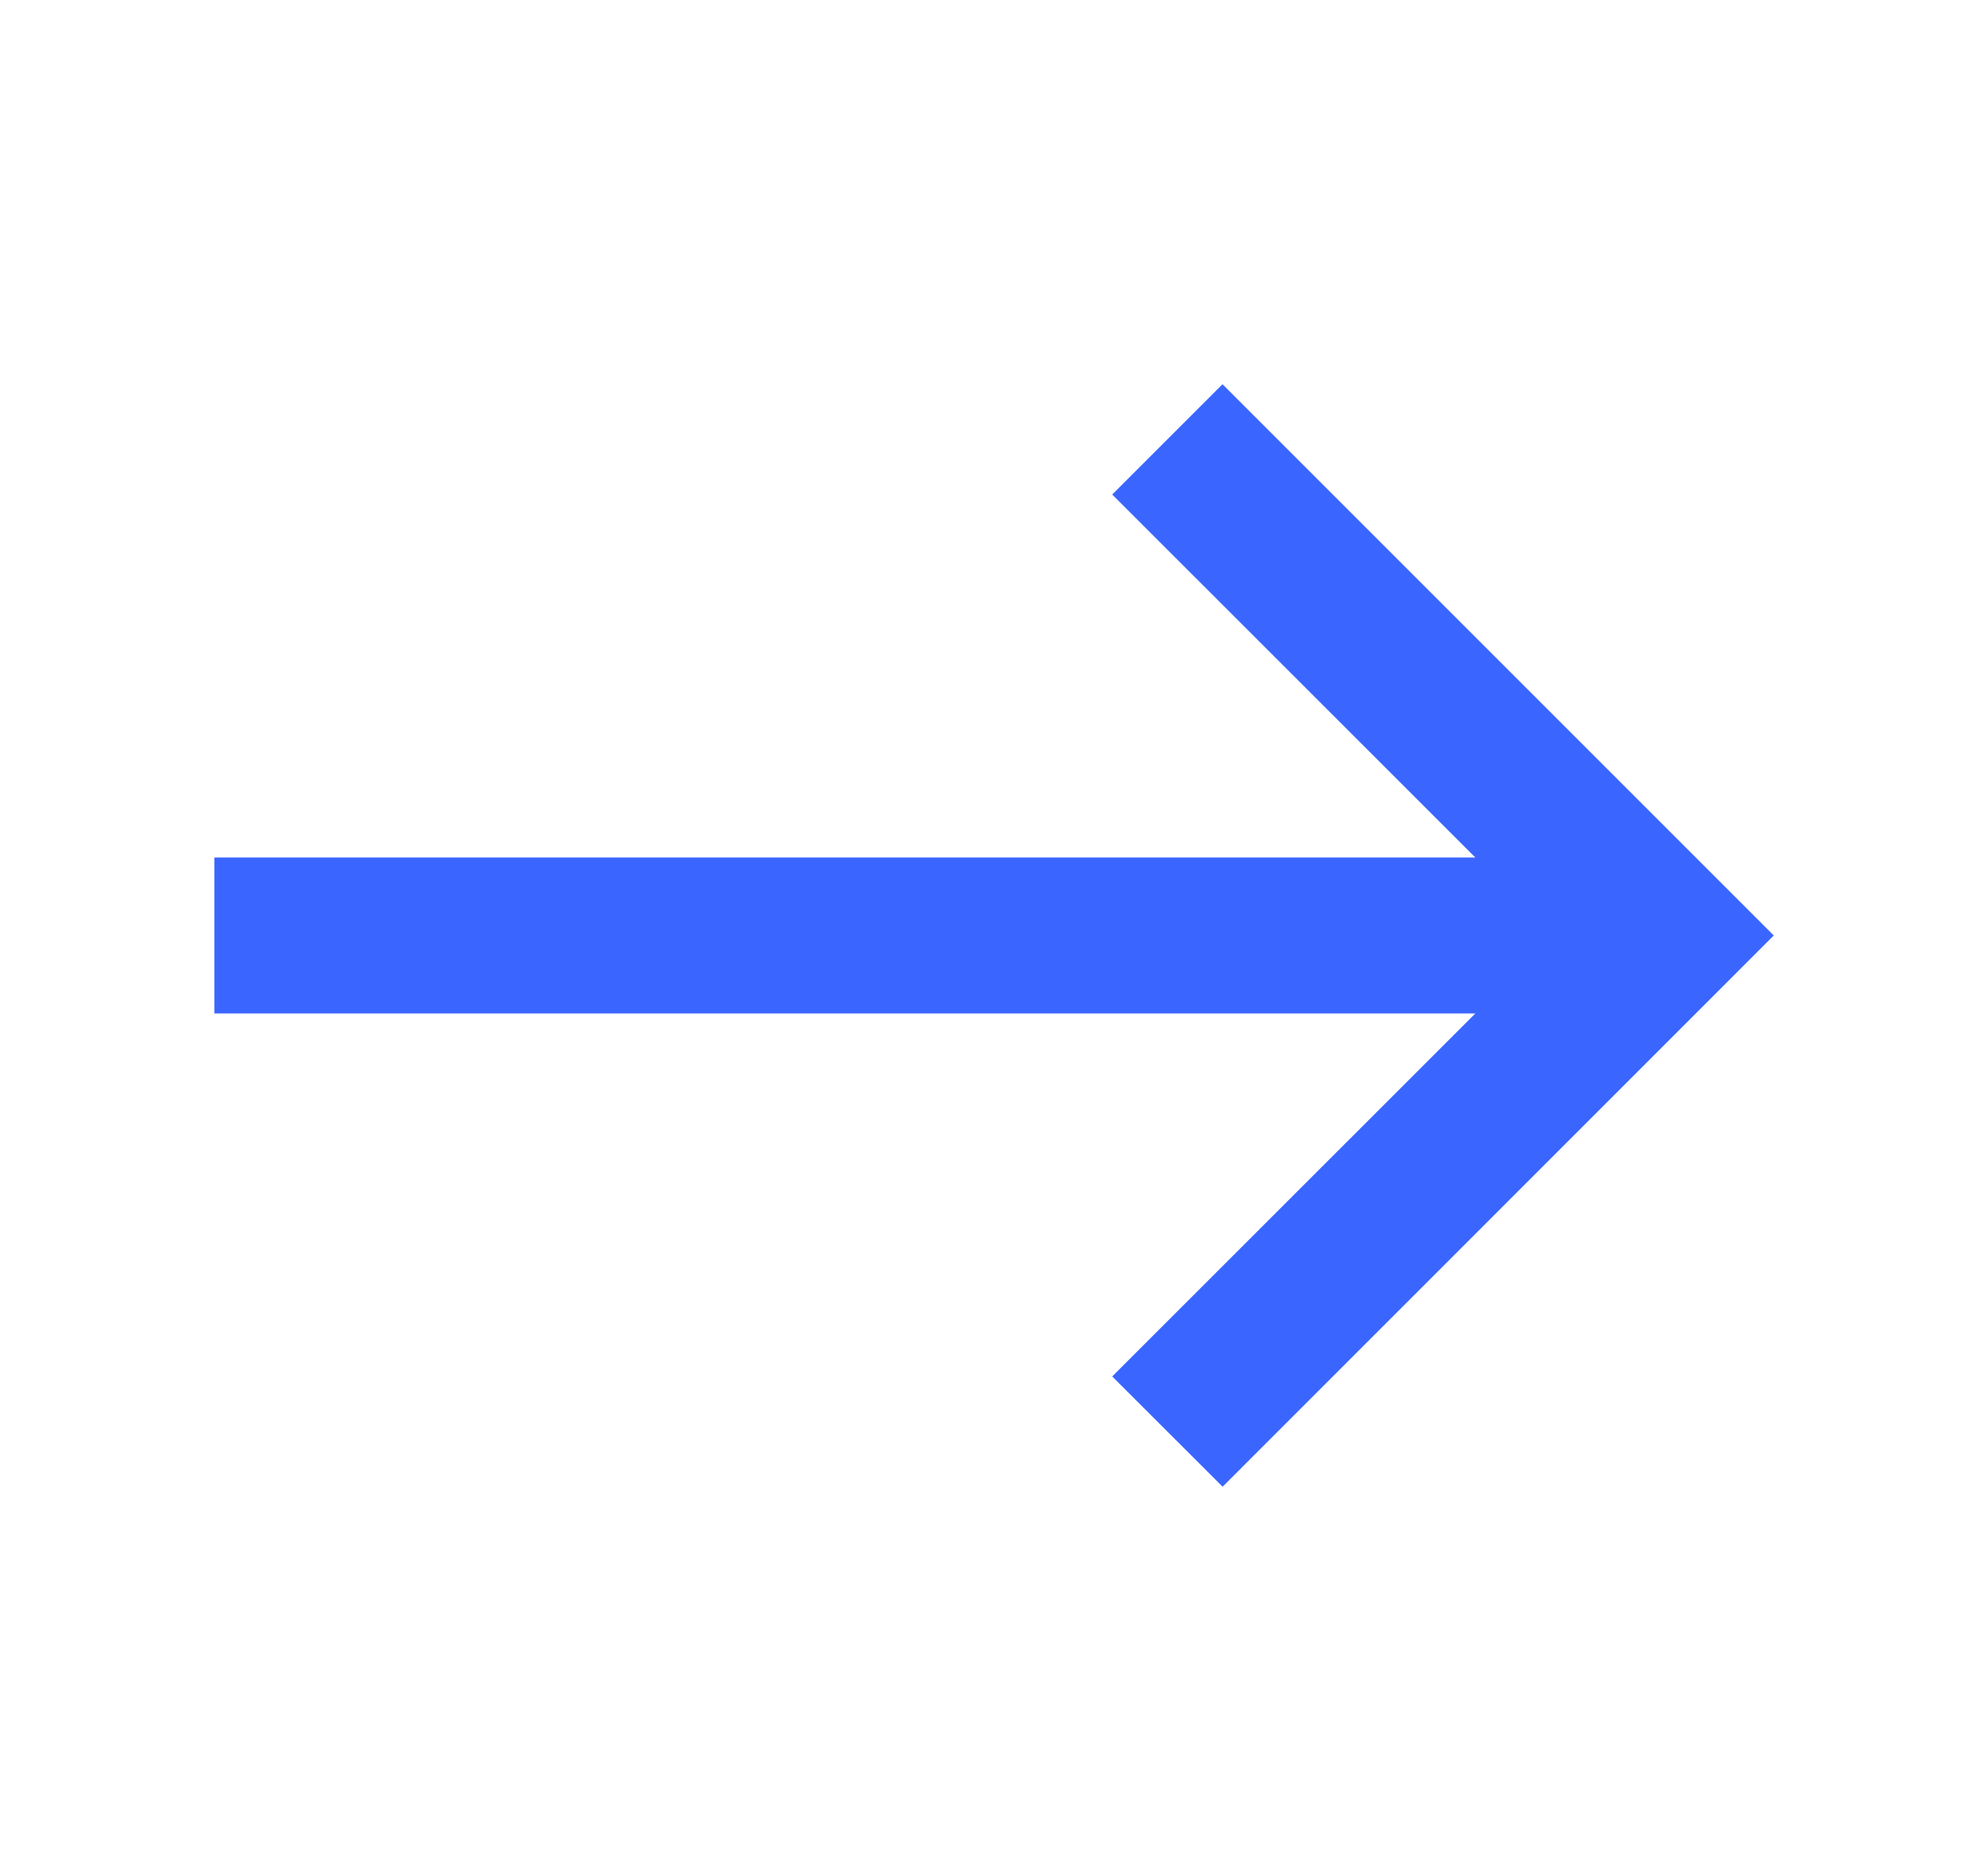 <svg width="17" height="16" viewBox="0 0 17 16" fill="none" xmlns="http://www.w3.org/2000/svg">
<path d="M10.454 3.286L15.168 8L10.455 12.714L9.511 11.771L12.616 8.667H1.833V7.333H12.616L9.511 4.229L10.454 3.286Z" fill="#3A66FF"/>
</svg>
